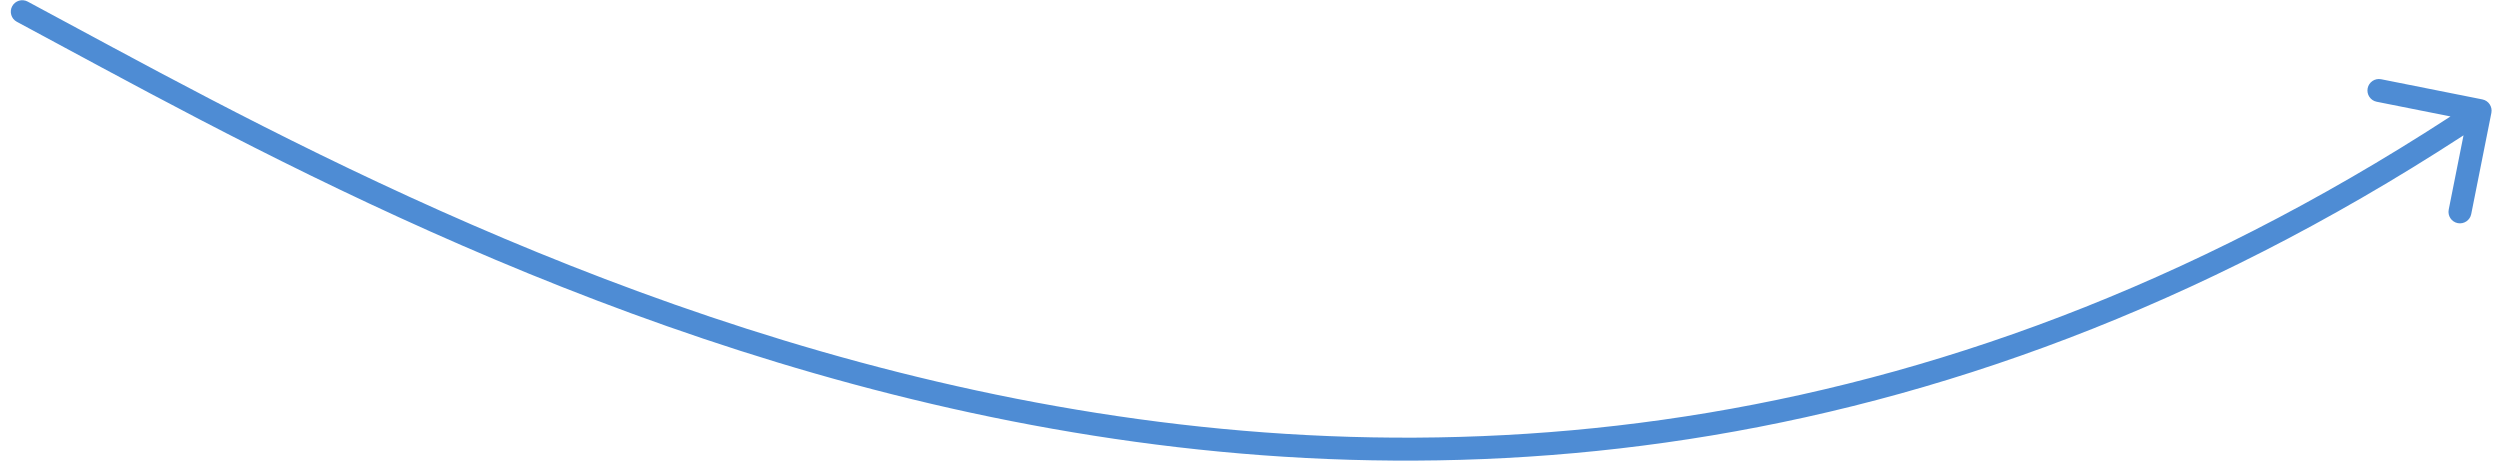 <svg width="218" height="41" viewBox="0 0 218 41" fill="none" xmlns="http://www.w3.org/2000/svg">
<path d="M1.47 1.901C0.983 1.641 0.799 1.035 1.06 0.548C1.32 0.061 1.926 -0.123 2.413 0.138L1.47 1.901ZM216.463 8.669C217.004 8.777 217.356 9.303 217.248 9.845L215.49 18.671C215.382 19.213 214.855 19.564 214.313 19.457C213.772 19.349 213.42 18.822 213.528 18.28L215.091 10.435L207.245 8.872C206.704 8.764 206.352 8.237 206.46 7.695C206.568 7.154 207.095 6.802 207.636 6.91L216.463 8.669ZM2.413 0.138C39.226 19.837 124.283 69.867 215.712 8.818L216.823 10.481C124.285 72.271 38.139 21.523 1.47 1.901L2.413 0.138Z" fill="rgba(34,111,201,0.8)"/>
</svg>
